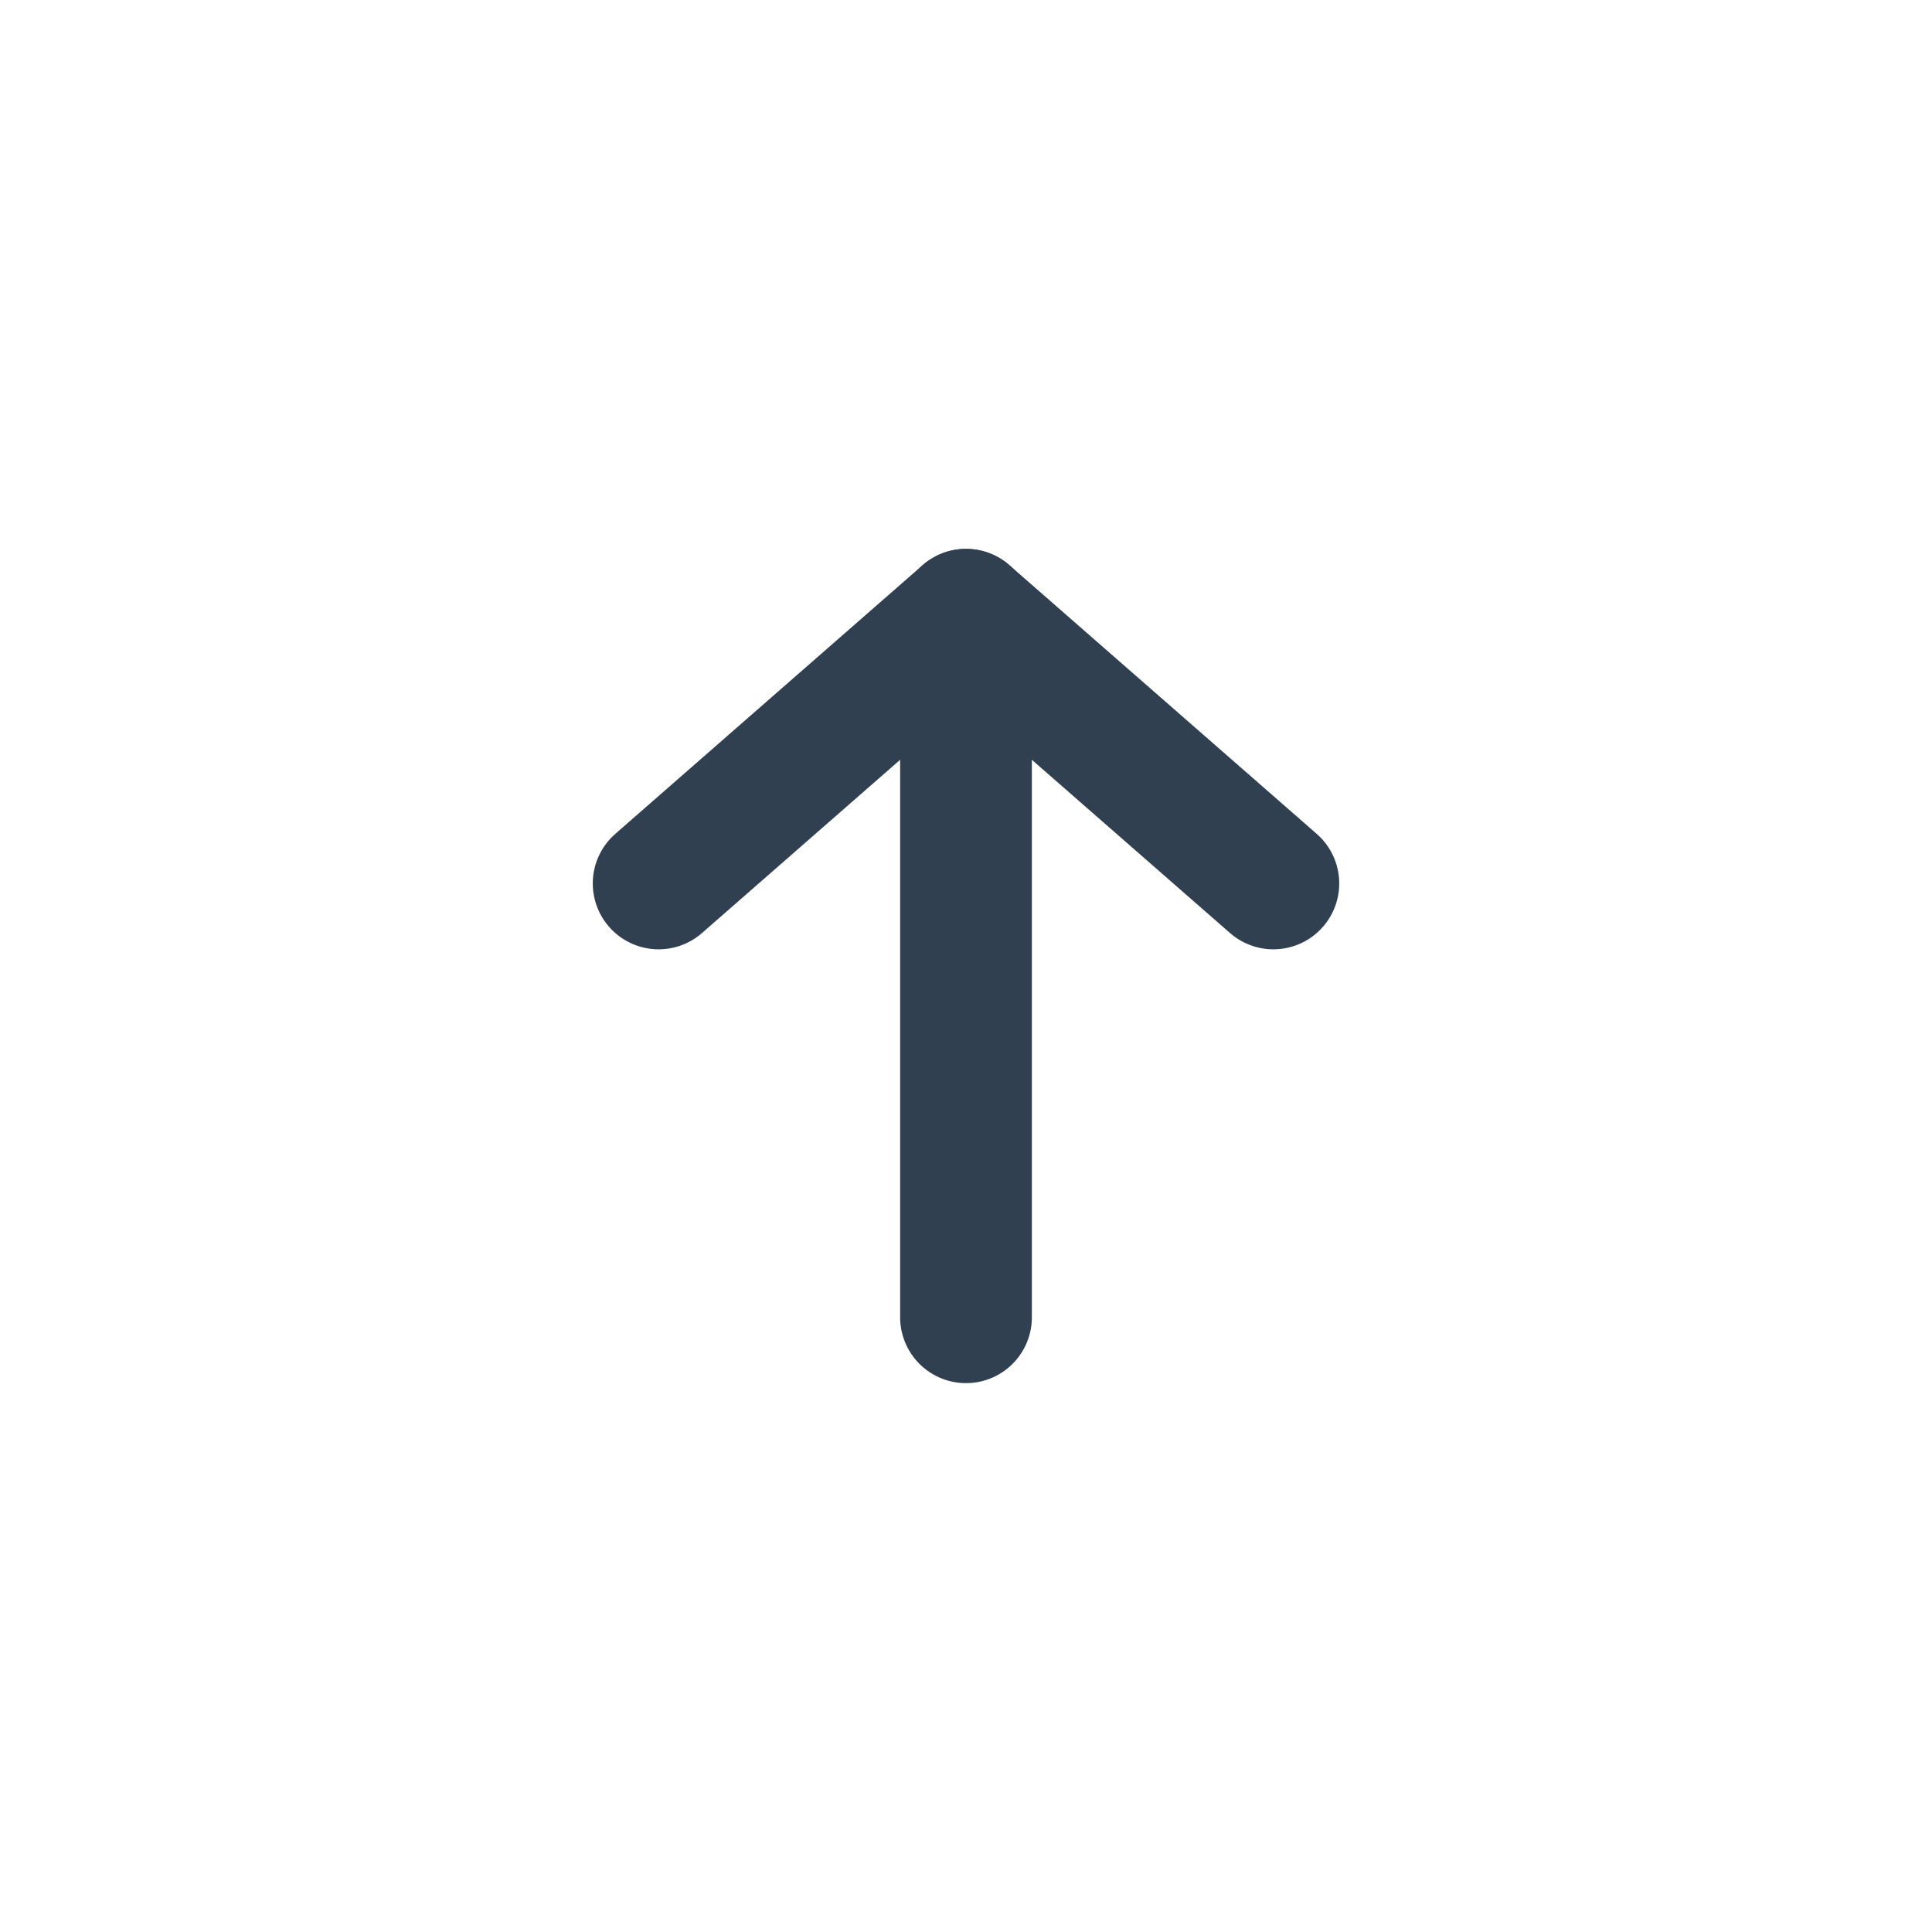 <svg id="Layer_1" data-name="Layer 1" xmlns="http://www.w3.org/2000/svg" viewBox="0 0 22 22"><defs><style>.cls-1{fill:none;stroke:#304050;stroke-linecap:round;stroke-linejoin:round;stroke-width:1.5px;}</style></defs><polyline class="cls-1" points="14.5 10.06 11 7 7.5 10.06"/><line class="cls-1" x1="11" y1="7" x2="11" y2="15"/></svg>
